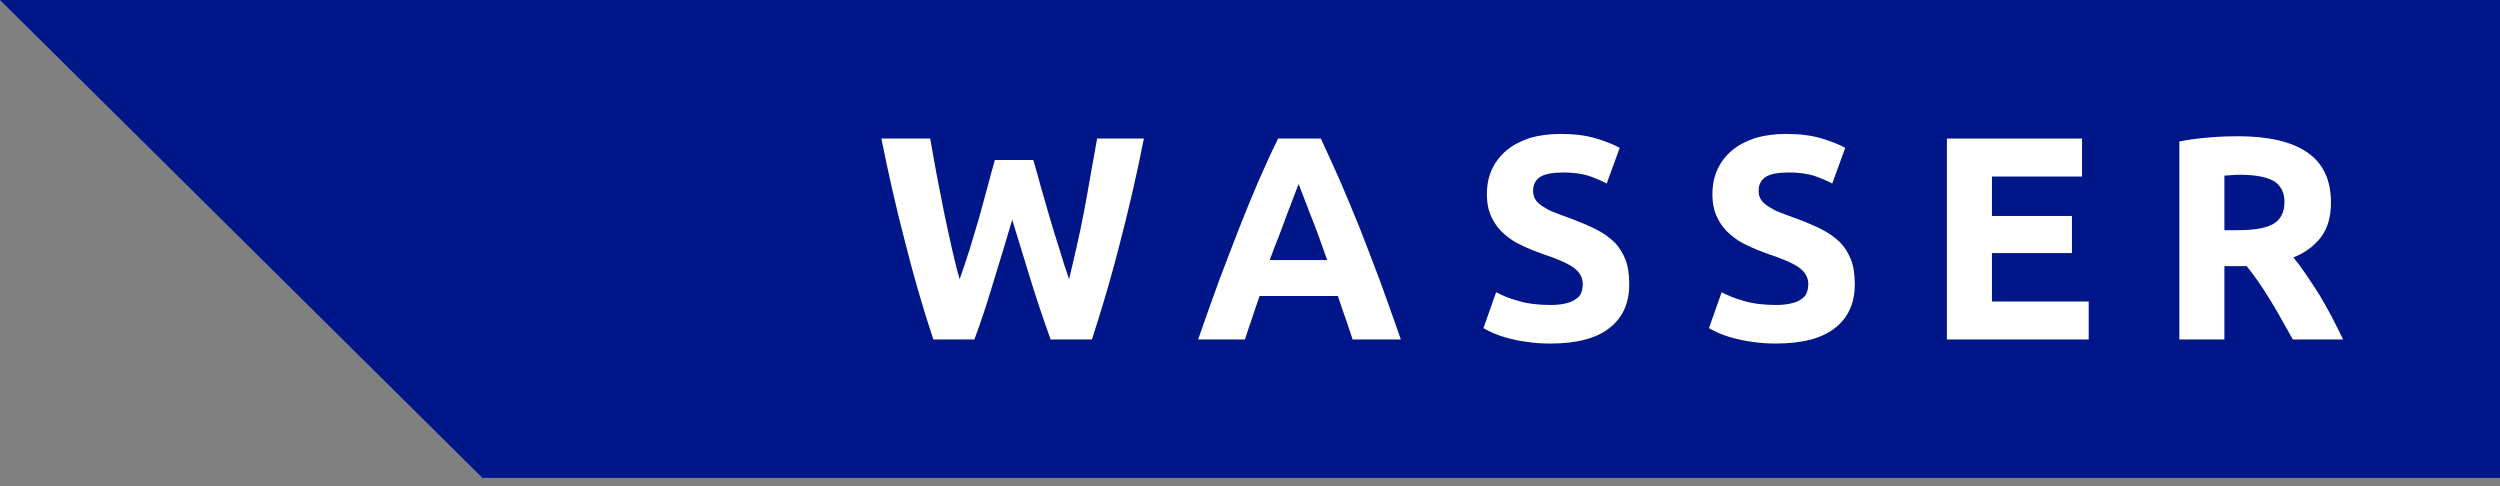 <?xml version="1.0" encoding="UTF-8" standalone="no"?>
<!DOCTYPE svg PUBLIC "-//W3C//DTD SVG 1.1//EN" "http://www.w3.org/Graphics/SVG/1.1/DTD/svg11.dtd">
<svg width="100%" height="100%" viewBox="0 0 180 35" version="1.1" xmlns="http://www.w3.org/2000/svg" xmlns:xlink="http://www.w3.org/1999/xlink" xml:space="preserve" xmlns:serif="http://www.serif.com/" style="fill-rule:evenodd;clip-rule:evenodd;stroke-linejoin:round;stroke-miterlimit:2;">
    <rect x="0" y="0" width="180" height="35" fill="#808080" stroke="none"/>
    <g id="Wasser" transform="matrix(0,0.835,0.835,0,102.515,102.515)">
        <path d="M-122.804,105.527L-81.57,105.527L-81.57,-81.179L-122.804,-122.804L-122.804,105.527Z" style="fill:rgb(0,22,137);fill-rule:nonzero;"/>
        <g transform="matrix(1,0,0,1,0,23.958)">
            <g transform="matrix(0,24.9,25,0,-93.5,-71.228)">
                <path d="M0.546,-0.619C0.554,-0.592 0.563,-0.561 0.572,-0.527C0.582,-0.492 0.592,-0.457 0.603,-0.42C0.614,-0.383 0.625,-0.347 0.637,-0.31C0.648,-0.273 0.659,-0.239 0.67,-0.208C0.678,-0.242 0.687,-0.279 0.696,-0.319C0.705,-0.359 0.714,-0.4 0.722,-0.443C0.73,-0.486 0.738,-0.528 0.745,-0.571C0.753,-0.613 0.76,-0.654 0.767,-0.693L0.929,-0.693C0.906,-0.577 0.879,-0.459 0.848,-0.34C0.818,-0.221 0.784,-0.107 0.749,-0L0.606,-0C0.583,-0.064 0.56,-0.131 0.538,-0.202C0.516,-0.272 0.495,-0.342 0.473,-0.413C0.452,-0.342 0.431,-0.272 0.409,-0.202C0.388,-0.131 0.366,-0.064 0.342,-0L0.2,-0C0.164,-0.107 0.131,-0.221 0.101,-0.34C0.07,-0.459 0.043,-0.577 0.02,-0.693L0.189,-0.693C0.196,-0.654 0.203,-0.613 0.211,-0.571C0.219,-0.528 0.228,-0.486 0.236,-0.443C0.245,-0.4 0.254,-0.359 0.263,-0.319C0.272,-0.279 0.281,-0.242 0.291,-0.208C0.303,-0.241 0.314,-0.275 0.326,-0.312C0.337,-0.349 0.348,-0.385 0.359,-0.422C0.369,-0.459 0.379,-0.494 0.388,-0.528C0.397,-0.562 0.405,-0.592 0.413,-0.619L0.546,-0.619Z" style="fill:white;fill-rule:nonzero;"/>
            </g>
            <g transform="matrix(0,24.9,25,0,-93.5,-43.668)">
                <path d="M0.545,-0C0.537,-0.024 0.529,-0.049 0.52,-0.074C0.511,-0.1 0.502,-0.125 0.494,-0.15L0.223,-0.15C0.214,-0.125 0.205,-0.099 0.197,-0.074C0.188,-0.049 0.18,-0.024 0.172,-0L0.01,-0C0.036,-0.075 0.061,-0.144 0.084,-0.207C0.108,-0.27 0.131,-0.33 0.153,-0.386C0.175,-0.442 0.197,-0.495 0.219,-0.546C0.241,-0.596 0.263,-0.645 0.287,-0.693L0.435,-0.693C0.457,-0.645 0.48,-0.596 0.502,-0.546C0.524,-0.495 0.546,-0.442 0.569,-0.386C0.591,-0.33 0.614,-0.27 0.638,-0.207C0.661,-0.144 0.686,-0.075 0.712,-0L0.545,-0ZM0.358,-0.536C0.354,-0.526 0.349,-0.512 0.342,-0.495C0.336,-0.478 0.328,-0.458 0.319,-0.435C0.311,-0.412 0.301,-0.387 0.291,-0.36C0.28,-0.333 0.269,-0.304 0.258,-0.274L0.457,-0.274C0.446,-0.304 0.436,-0.333 0.426,-0.36C0.416,-0.388 0.406,-0.413 0.397,-0.435C0.388,-0.458 0.381,-0.478 0.374,-0.495C0.367,-0.513 0.362,-0.526 0.358,-0.536Z" style="fill:white;fill-rule:nonzero;"/>
            </g>
            <g transform="matrix(0,24.9,25,0,-93.5,-19.74)">
                <path d="M0.269,-0.119C0.291,-0.119 0.309,-0.121 0.324,-0.125C0.338,-0.128 0.349,-0.133 0.358,-0.14C0.367,-0.146 0.373,-0.153 0.376,-0.162C0.379,-0.171 0.381,-0.18 0.381,-0.191C0.381,-0.214 0.37,-0.233 0.349,-0.248C0.328,-0.263 0.291,-0.279 0.239,-0.296C0.216,-0.304 0.194,-0.313 0.171,-0.324C0.148,-0.334 0.128,-0.347 0.11,-0.363C0.092,-0.378 0.077,-0.397 0.066,-0.42C0.055,-0.442 0.049,-0.469 0.049,-0.501C0.049,-0.533 0.055,-0.562 0.067,-0.588C0.079,-0.613 0.096,-0.635 0.118,-0.653C0.14,-0.671 0.167,-0.685 0.198,-0.695C0.229,-0.704 0.265,-0.709 0.304,-0.709C0.351,-0.709 0.391,-0.704 0.425,-0.694C0.459,-0.684 0.487,-0.673 0.509,-0.661L0.464,-0.538C0.445,-0.548 0.423,-0.557 0.4,-0.565C0.376,-0.572 0.347,-0.576 0.314,-0.576C0.277,-0.576 0.25,-0.571 0.234,-0.561C0.217,-0.55 0.209,-0.534 0.209,-0.513C0.209,-0.5 0.212,-0.49 0.218,-0.481C0.224,-0.472 0.233,-0.465 0.244,-0.458C0.255,-0.451 0.267,-0.444 0.281,-0.439C0.296,-0.433 0.312,-0.427 0.329,-0.421C0.365,-0.408 0.396,-0.395 0.423,-0.382C0.45,-0.369 0.472,-0.353 0.49,-0.336C0.507,-0.319 0.52,-0.298 0.529,-0.275C0.538,-0.252 0.542,-0.223 0.542,-0.19C0.542,-0.125 0.519,-0.075 0.474,-0.04C0.429,-0.004 0.36,0.014 0.269,0.014C0.238,0.014 0.211,0.012 0.186,0.008C0.161,0.005 0.14,0 0.121,-0.005C0.102,-0.01 0.085,-0.016 0.071,-0.022C0.058,-0.028 0.046,-0.034 0.037,-0.039L0.081,-0.163C0.102,-0.152 0.127,-0.141 0.158,-0.133C0.188,-0.124 0.225,-0.119 0.269,-0.119Z" style="fill:white;fill-rule:nonzero;"/>
            </g>
            <g transform="matrix(0,24.9,25,0,-93.5,-0.293)">
                <path d="M0.269,-0.119C0.291,-0.119 0.309,-0.121 0.324,-0.125C0.338,-0.128 0.349,-0.133 0.358,-0.14C0.367,-0.146 0.373,-0.153 0.376,-0.162C0.379,-0.171 0.381,-0.18 0.381,-0.191C0.381,-0.214 0.37,-0.233 0.349,-0.248C0.328,-0.263 0.291,-0.279 0.239,-0.296C0.216,-0.304 0.194,-0.313 0.171,-0.324C0.148,-0.334 0.128,-0.347 0.11,-0.363C0.092,-0.378 0.077,-0.397 0.066,-0.42C0.055,-0.442 0.049,-0.469 0.049,-0.501C0.049,-0.533 0.055,-0.562 0.067,-0.588C0.079,-0.613 0.096,-0.635 0.118,-0.653C0.14,-0.671 0.167,-0.685 0.198,-0.695C0.229,-0.704 0.265,-0.709 0.304,-0.709C0.351,-0.709 0.391,-0.704 0.425,-0.694C0.459,-0.684 0.487,-0.673 0.509,-0.661L0.464,-0.538C0.445,-0.548 0.423,-0.557 0.4,-0.565C0.376,-0.572 0.347,-0.576 0.314,-0.576C0.277,-0.576 0.25,-0.571 0.234,-0.561C0.217,-0.55 0.209,-0.534 0.209,-0.513C0.209,-0.5 0.212,-0.49 0.218,-0.481C0.224,-0.472 0.233,-0.465 0.244,-0.458C0.255,-0.451 0.267,-0.444 0.281,-0.439C0.296,-0.433 0.312,-0.427 0.329,-0.421C0.365,-0.408 0.396,-0.395 0.423,-0.382C0.45,-0.369 0.472,-0.353 0.49,-0.336C0.507,-0.319 0.52,-0.298 0.529,-0.275C0.538,-0.252 0.542,-0.223 0.542,-0.19C0.542,-0.125 0.519,-0.075 0.474,-0.04C0.429,-0.004 0.36,0.014 0.269,0.014C0.238,0.014 0.211,0.012 0.186,0.008C0.161,0.005 0.14,0 0.121,-0.005C0.102,-0.01 0.085,-0.016 0.071,-0.022C0.058,-0.028 0.046,-0.034 0.037,-0.039L0.081,-0.163C0.102,-0.152 0.127,-0.141 0.158,-0.133C0.188,-0.124 0.225,-0.119 0.269,-0.119Z" style="fill:white;fill-rule:nonzero;"/>
            </g>
            <g transform="matrix(0,24.9,25,0,-93.5,19.154)">
                <path d="M0.08,-0L0.08,-0.693L0.548,-0.693L0.548,-0.562L0.236,-0.562L0.236,-0.426L0.513,-0.426L0.513,-0.298L0.236,-0.298L0.236,-0.131L0.571,-0.131L0.571,-0L0.08,-0Z" style="fill:white;fill-rule:nonzero;"/>
            </g>
            <g transform="matrix(0,24.9,25,0,-93.5,39.198)">
                <path d="M0.283,-0.701C0.387,-0.701 0.467,-0.683 0.522,-0.646C0.577,-0.609 0.605,-0.551 0.605,-0.473C0.605,-0.424 0.594,-0.385 0.572,-0.355C0.549,-0.324 0.517,-0.3 0.475,-0.283C0.489,-0.266 0.504,-0.246 0.519,-0.224C0.534,-0.201 0.55,-0.178 0.565,-0.154C0.58,-0.129 0.594,-0.104 0.608,-0.078C0.622,-0.051 0.635,-0.025 0.647,-0L0.473,-0C0.46,-0.023 0.447,-0.046 0.434,-0.069C0.421,-0.092 0.408,-0.115 0.394,-0.137C0.38,-0.159 0.367,-0.18 0.353,-0.2C0.34,-0.219 0.326,-0.237 0.313,-0.253L0.236,-0.253L0.236,-0L0.08,-0L0.08,-0.683C0.114,-0.69 0.149,-0.694 0.186,-0.697C0.222,-0.7 0.254,-0.701 0.283,-0.701ZM0.292,-0.568C0.281,-0.568 0.271,-0.568 0.262,-0.567C0.253,-0.566 0.244,-0.566 0.236,-0.565L0.236,-0.377L0.28,-0.377C0.339,-0.377 0.381,-0.384 0.406,-0.399C0.431,-0.414 0.444,-0.439 0.444,-0.474C0.444,-0.508 0.431,-0.532 0.406,-0.547C0.38,-0.561 0.342,-0.568 0.292,-0.568Z" style="fill:white;fill-rule:nonzero;"/>
            </g>
        </g>
    </g>
</svg>
